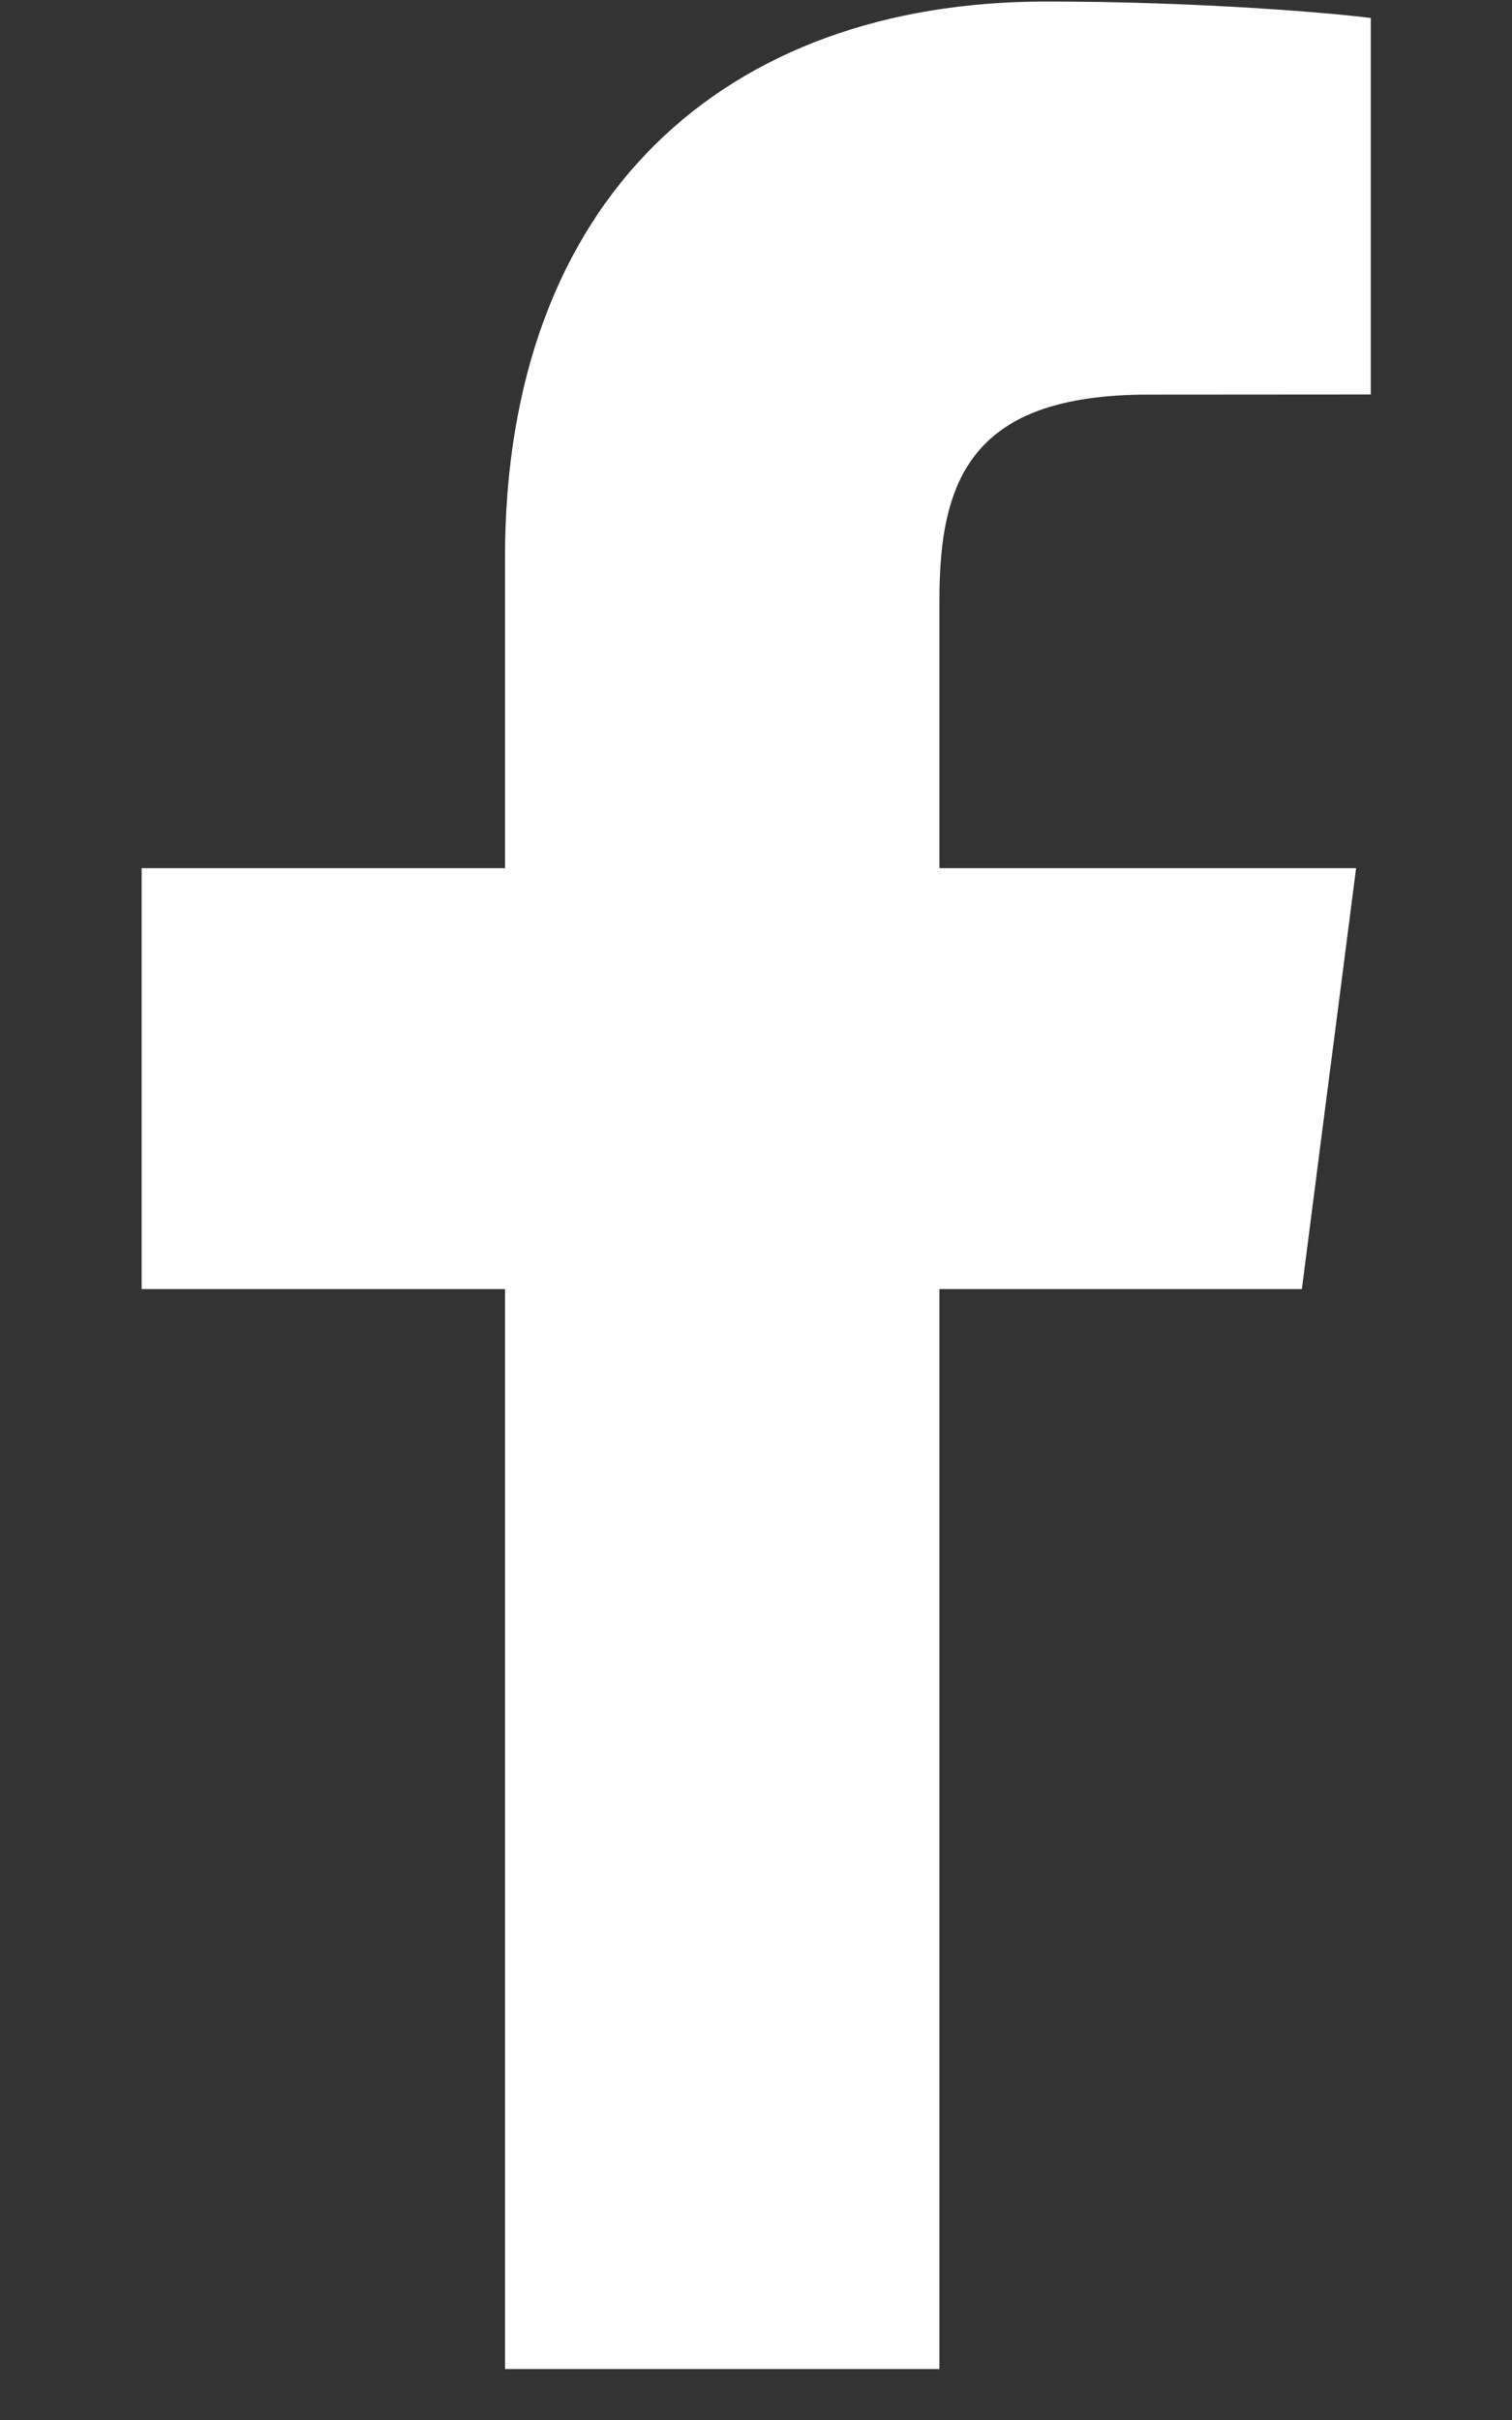 <svg width="10" height="16" viewBox="0 0 10 16" fill="none" xmlns="http://www.w3.org/2000/svg">
<rect x="0" y="0" width="10" height="16" fill="#333333" stroke="none"/>
<path d="M3.34 15.663V8.523H0.937V5.74H3.34V3.688C3.34 1.307 4.794 0.01 6.919 0.01C7.937 0.01 8.811 0.086 9.066 0.119V2.608L7.593 2.609C6.437 2.609 6.213 3.158 6.213 3.964V5.74H8.969L8.61 8.523H6.213V15.663H3.34Z" fill="white"/>
</svg>
